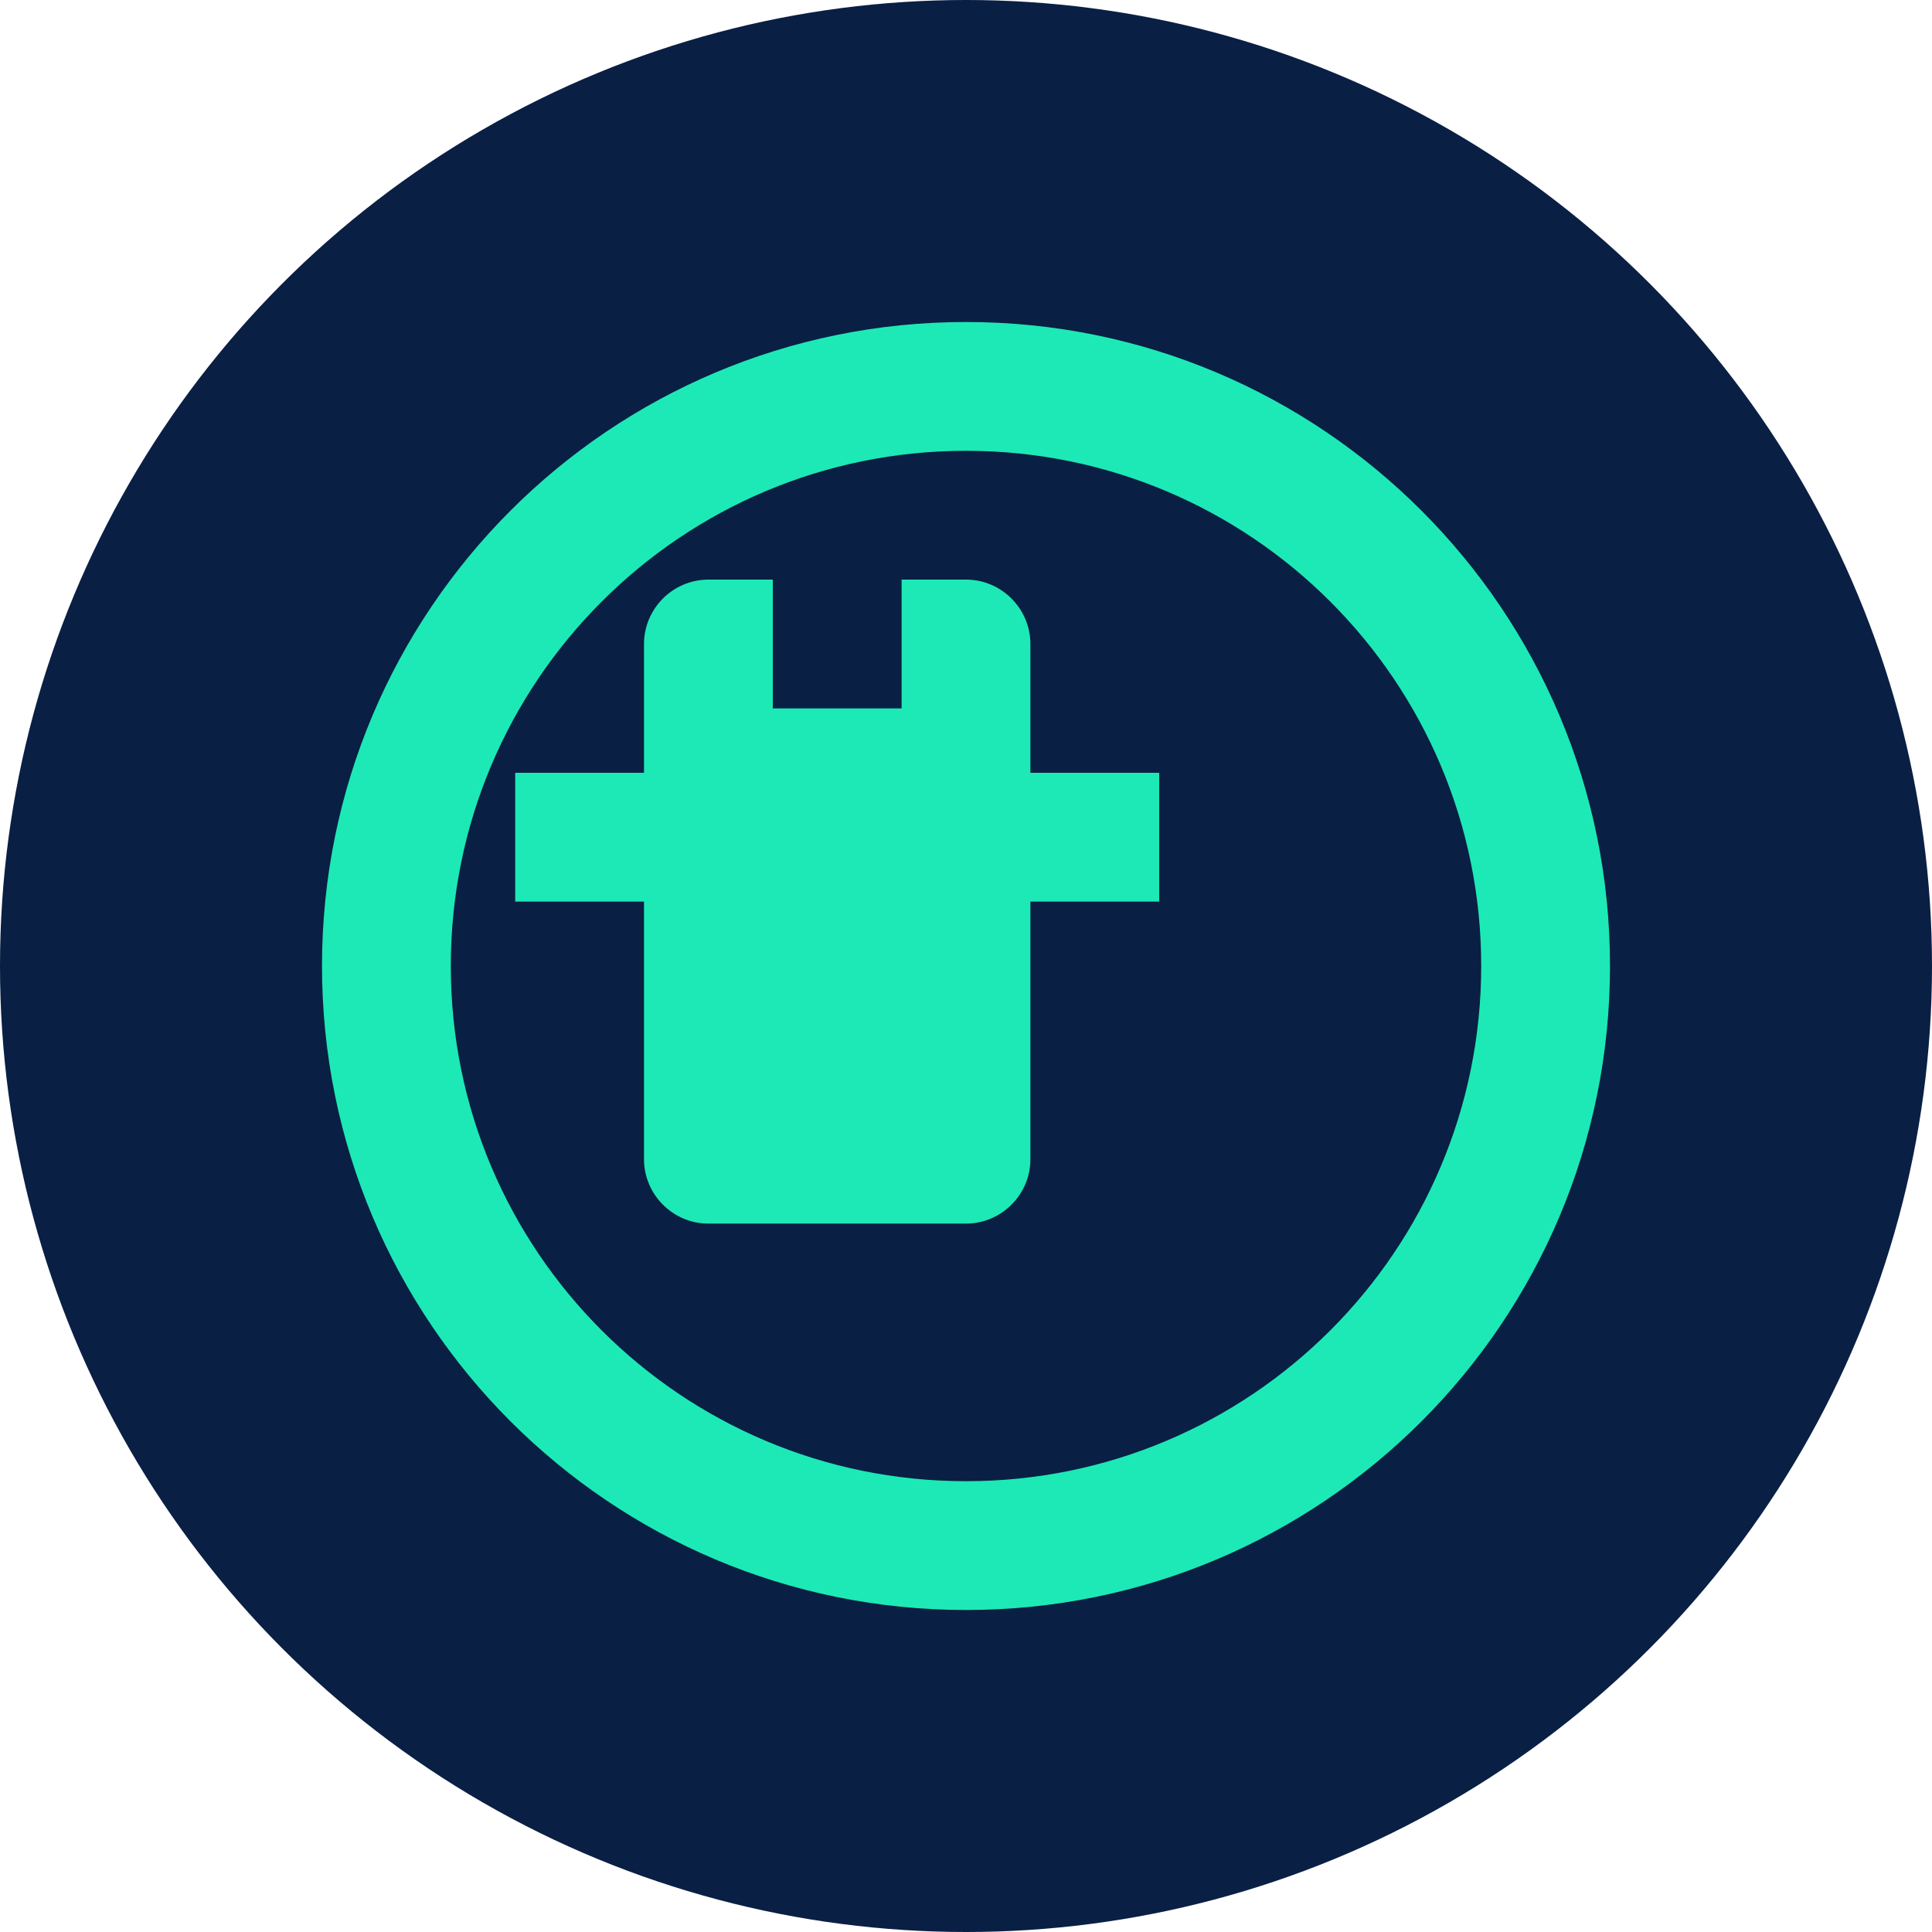 <svg xmlns="http://www.w3.org/2000/svg" viewBox="0 0 60 60" width="60" height="60">
  <style>
    .accent {
      fill: #1DE9B6;
    }
    .bg {
      fill: #0A1F44;
    }
  </style>
  <circle class="bg" cx="30" cy="30" r="30"/>
  <path class="accent" d="M30 10c-11.05 0-20 8.95-20 20s8.95 20 20 20 20-8.95 20-20-8.95-20-20-20zm0 36c-8.84 0-16-7.16-16-16s7.16-16 16-16 16 7.16 16 16-7.16 16-16 16z"/>
  <path class="accent" d="M36 24h-4v-4c0-1.1-.9-2-2-2h-2v4h-4v-4h-2c-1.1 0-2 .9-2 2v4h-4v4h4v8c0 1.1.9 2 2 2h8c1.1 0 2-.9 2-2v-8h4v-4z"/>
</svg> 
